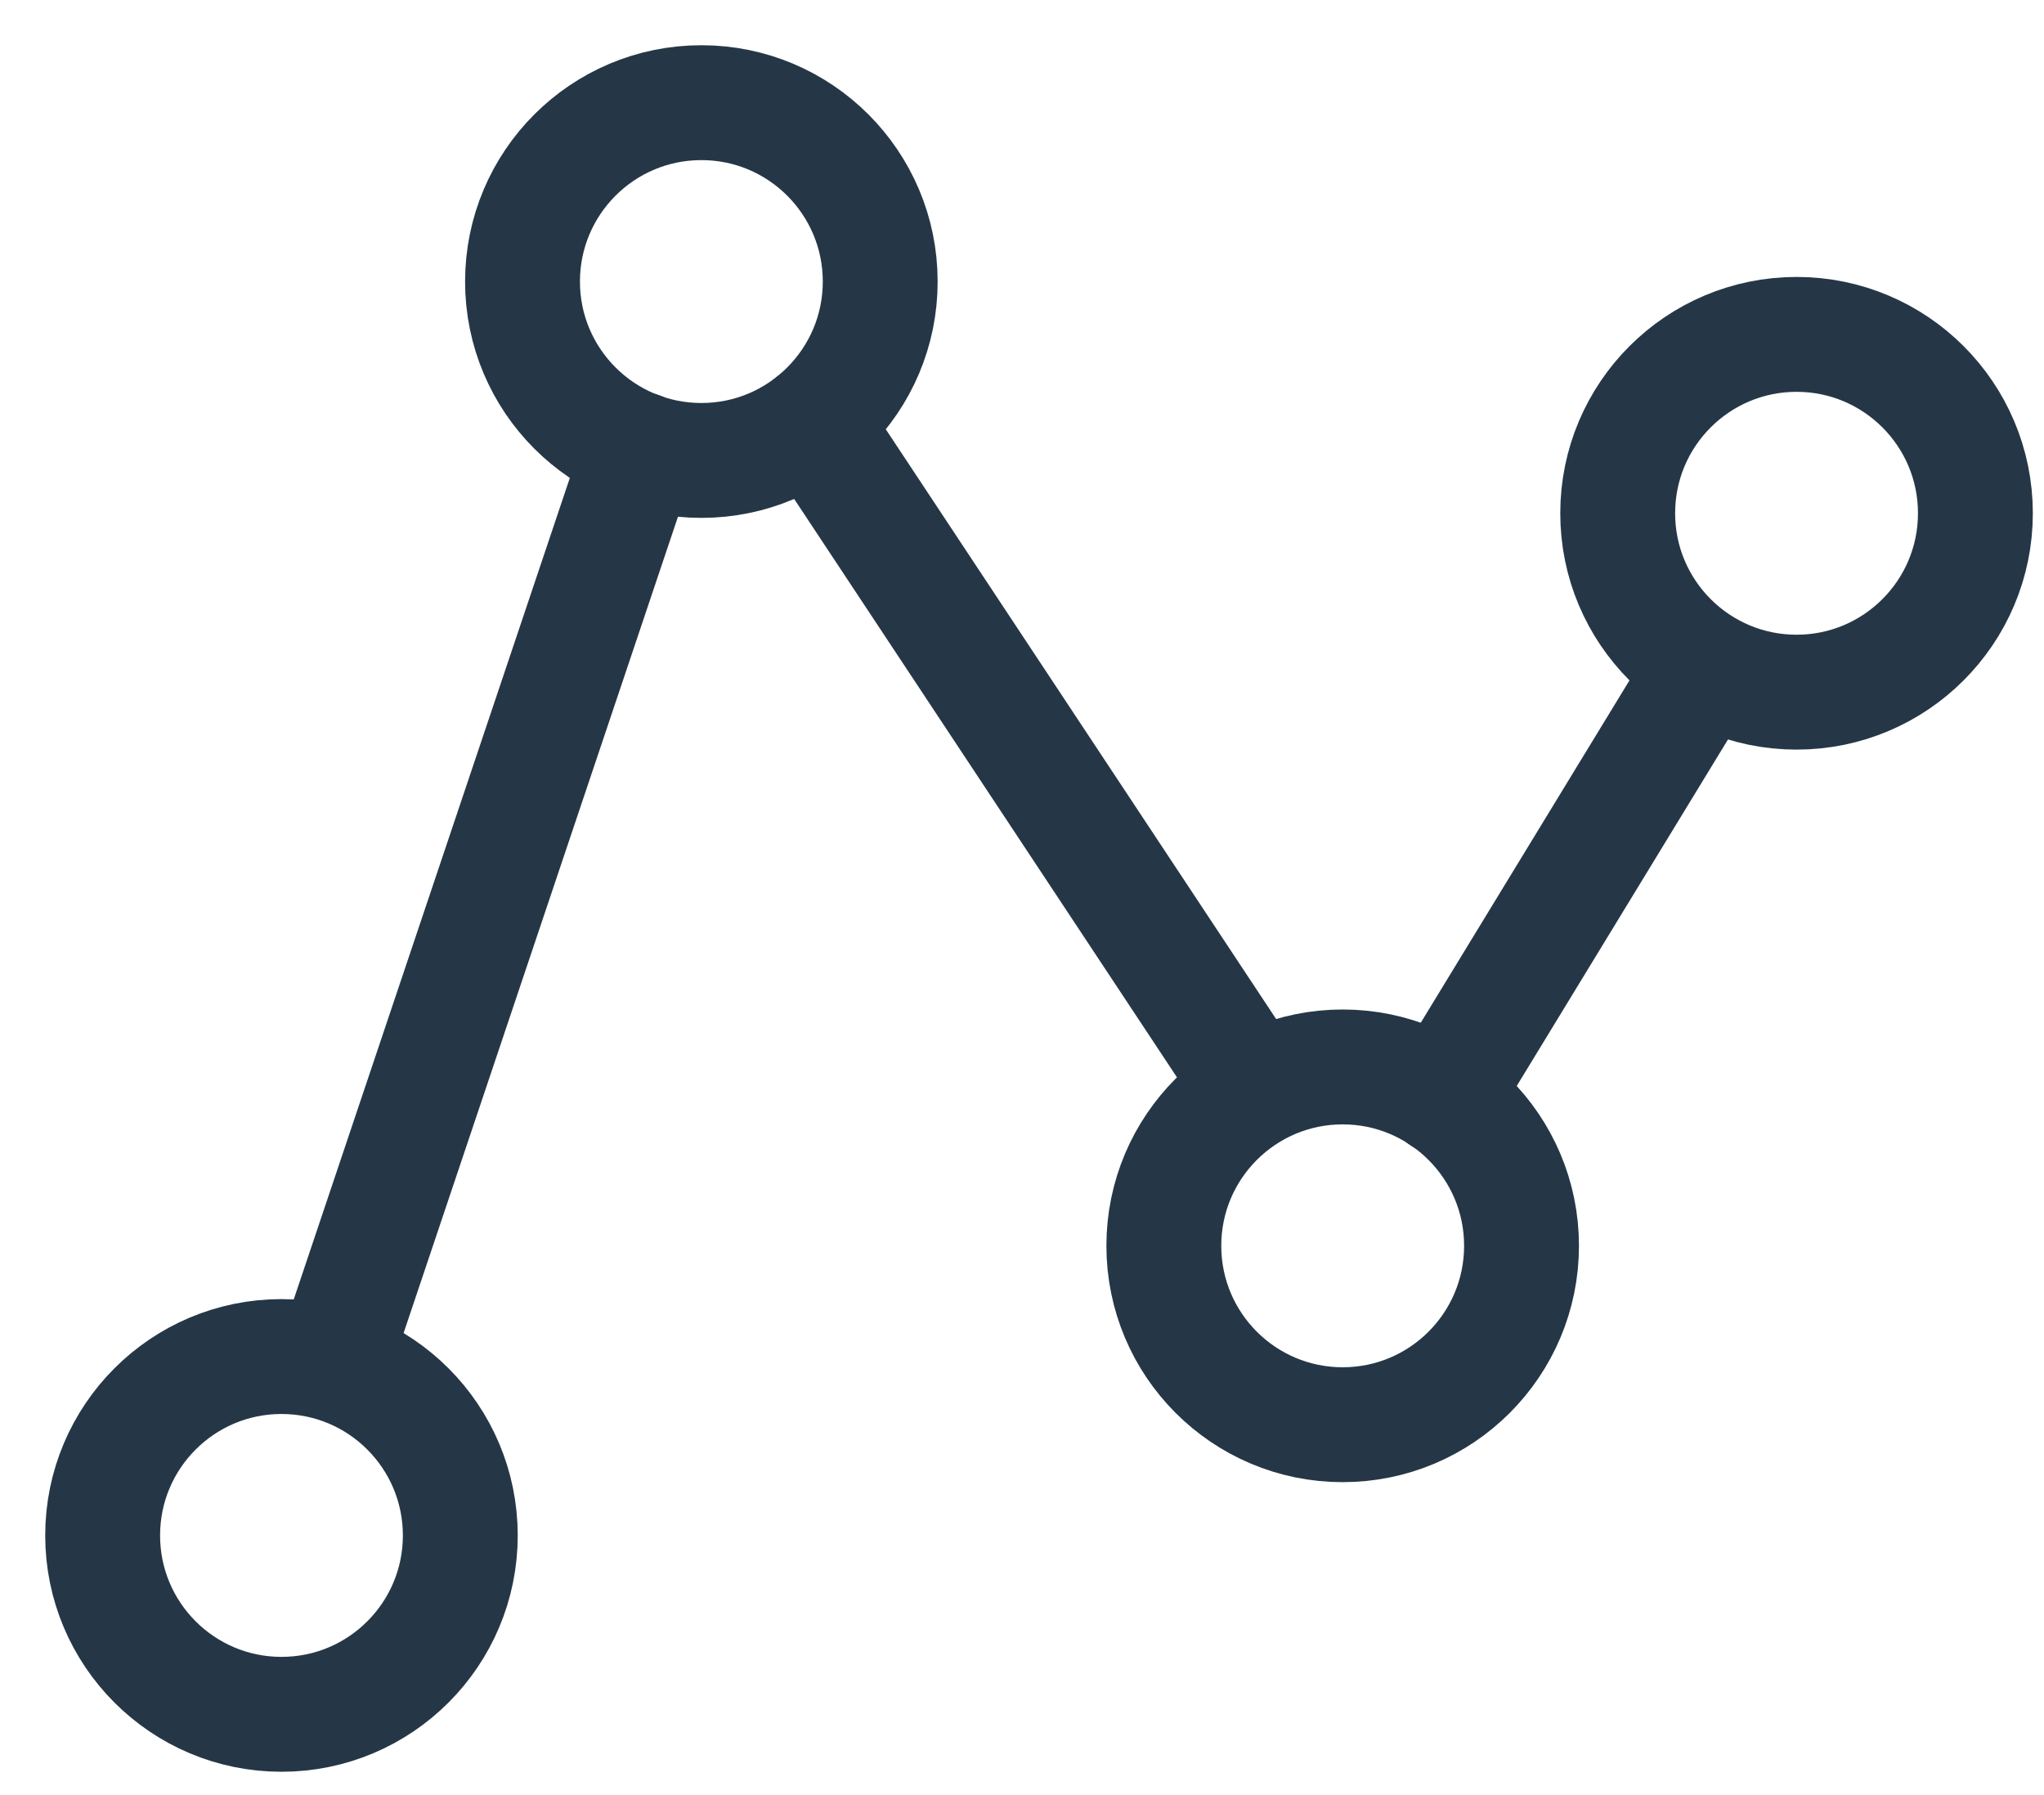 <?xml version="1.0" encoding="UTF-8"?> <svg xmlns="http://www.w3.org/2000/svg" width="41" height="36" viewBox="0 0 41 36" fill="none"><path d="M14.069 9.234C16.05 9.234 17.656 7.628 17.656 5.647C17.656 3.665 16.05 2.059 14.069 2.059C12.088 2.059 10.481 3.665 10.481 5.647C10.481 7.628 12.088 9.234 14.069 9.234Z" stroke="#253746" stroke-width="2.304" stroke-linecap="round" stroke-linejoin="round"></path><path d="M26.932 28.572C28.913 28.572 30.52 26.966 30.52 24.984C30.52 23.003 28.913 21.397 26.932 21.397C24.951 21.397 23.345 23.003 23.345 24.984C23.345 26.966 24.951 28.572 26.932 28.572Z" stroke="#253746" stroke-width="2.304" stroke-linecap="round" stroke-linejoin="round"></path><path d="M36.037 13.881C38.018 13.881 39.624 12.274 39.624 10.293C39.624 8.312 38.018 6.706 36.037 6.706C34.055 6.706 32.449 8.312 32.449 10.293C32.449 12.274 34.055 13.881 36.037 13.881Z" stroke="#253746" stroke-width="2.304" stroke-linecap="round" stroke-linejoin="round"></path><path d="M5.646 34.38C7.627 34.38 9.233 32.774 9.233 30.793C9.233 28.811 7.627 27.205 5.646 27.205C3.665 27.205 2.059 28.811 2.059 30.793C2.059 32.774 3.665 34.38 5.646 34.38Z" stroke="#253746" stroke-width="2.304" stroke-linecap="round" stroke-linejoin="round"></path><path d="M12.838 9.012L6.791 27" stroke="#253746" stroke-width="2.304" stroke-linecap="round" stroke-linejoin="round"></path><path d="M16.291 8.465L25.157 21.858" stroke="#253746" stroke-width="2.304" stroke-linecap="round" stroke-linejoin="round"></path><path d="M34.193 13.385L28.932 22.012" stroke="#253746" stroke-width="2.304" stroke-linecap="round" stroke-linejoin="round"></path></svg> 